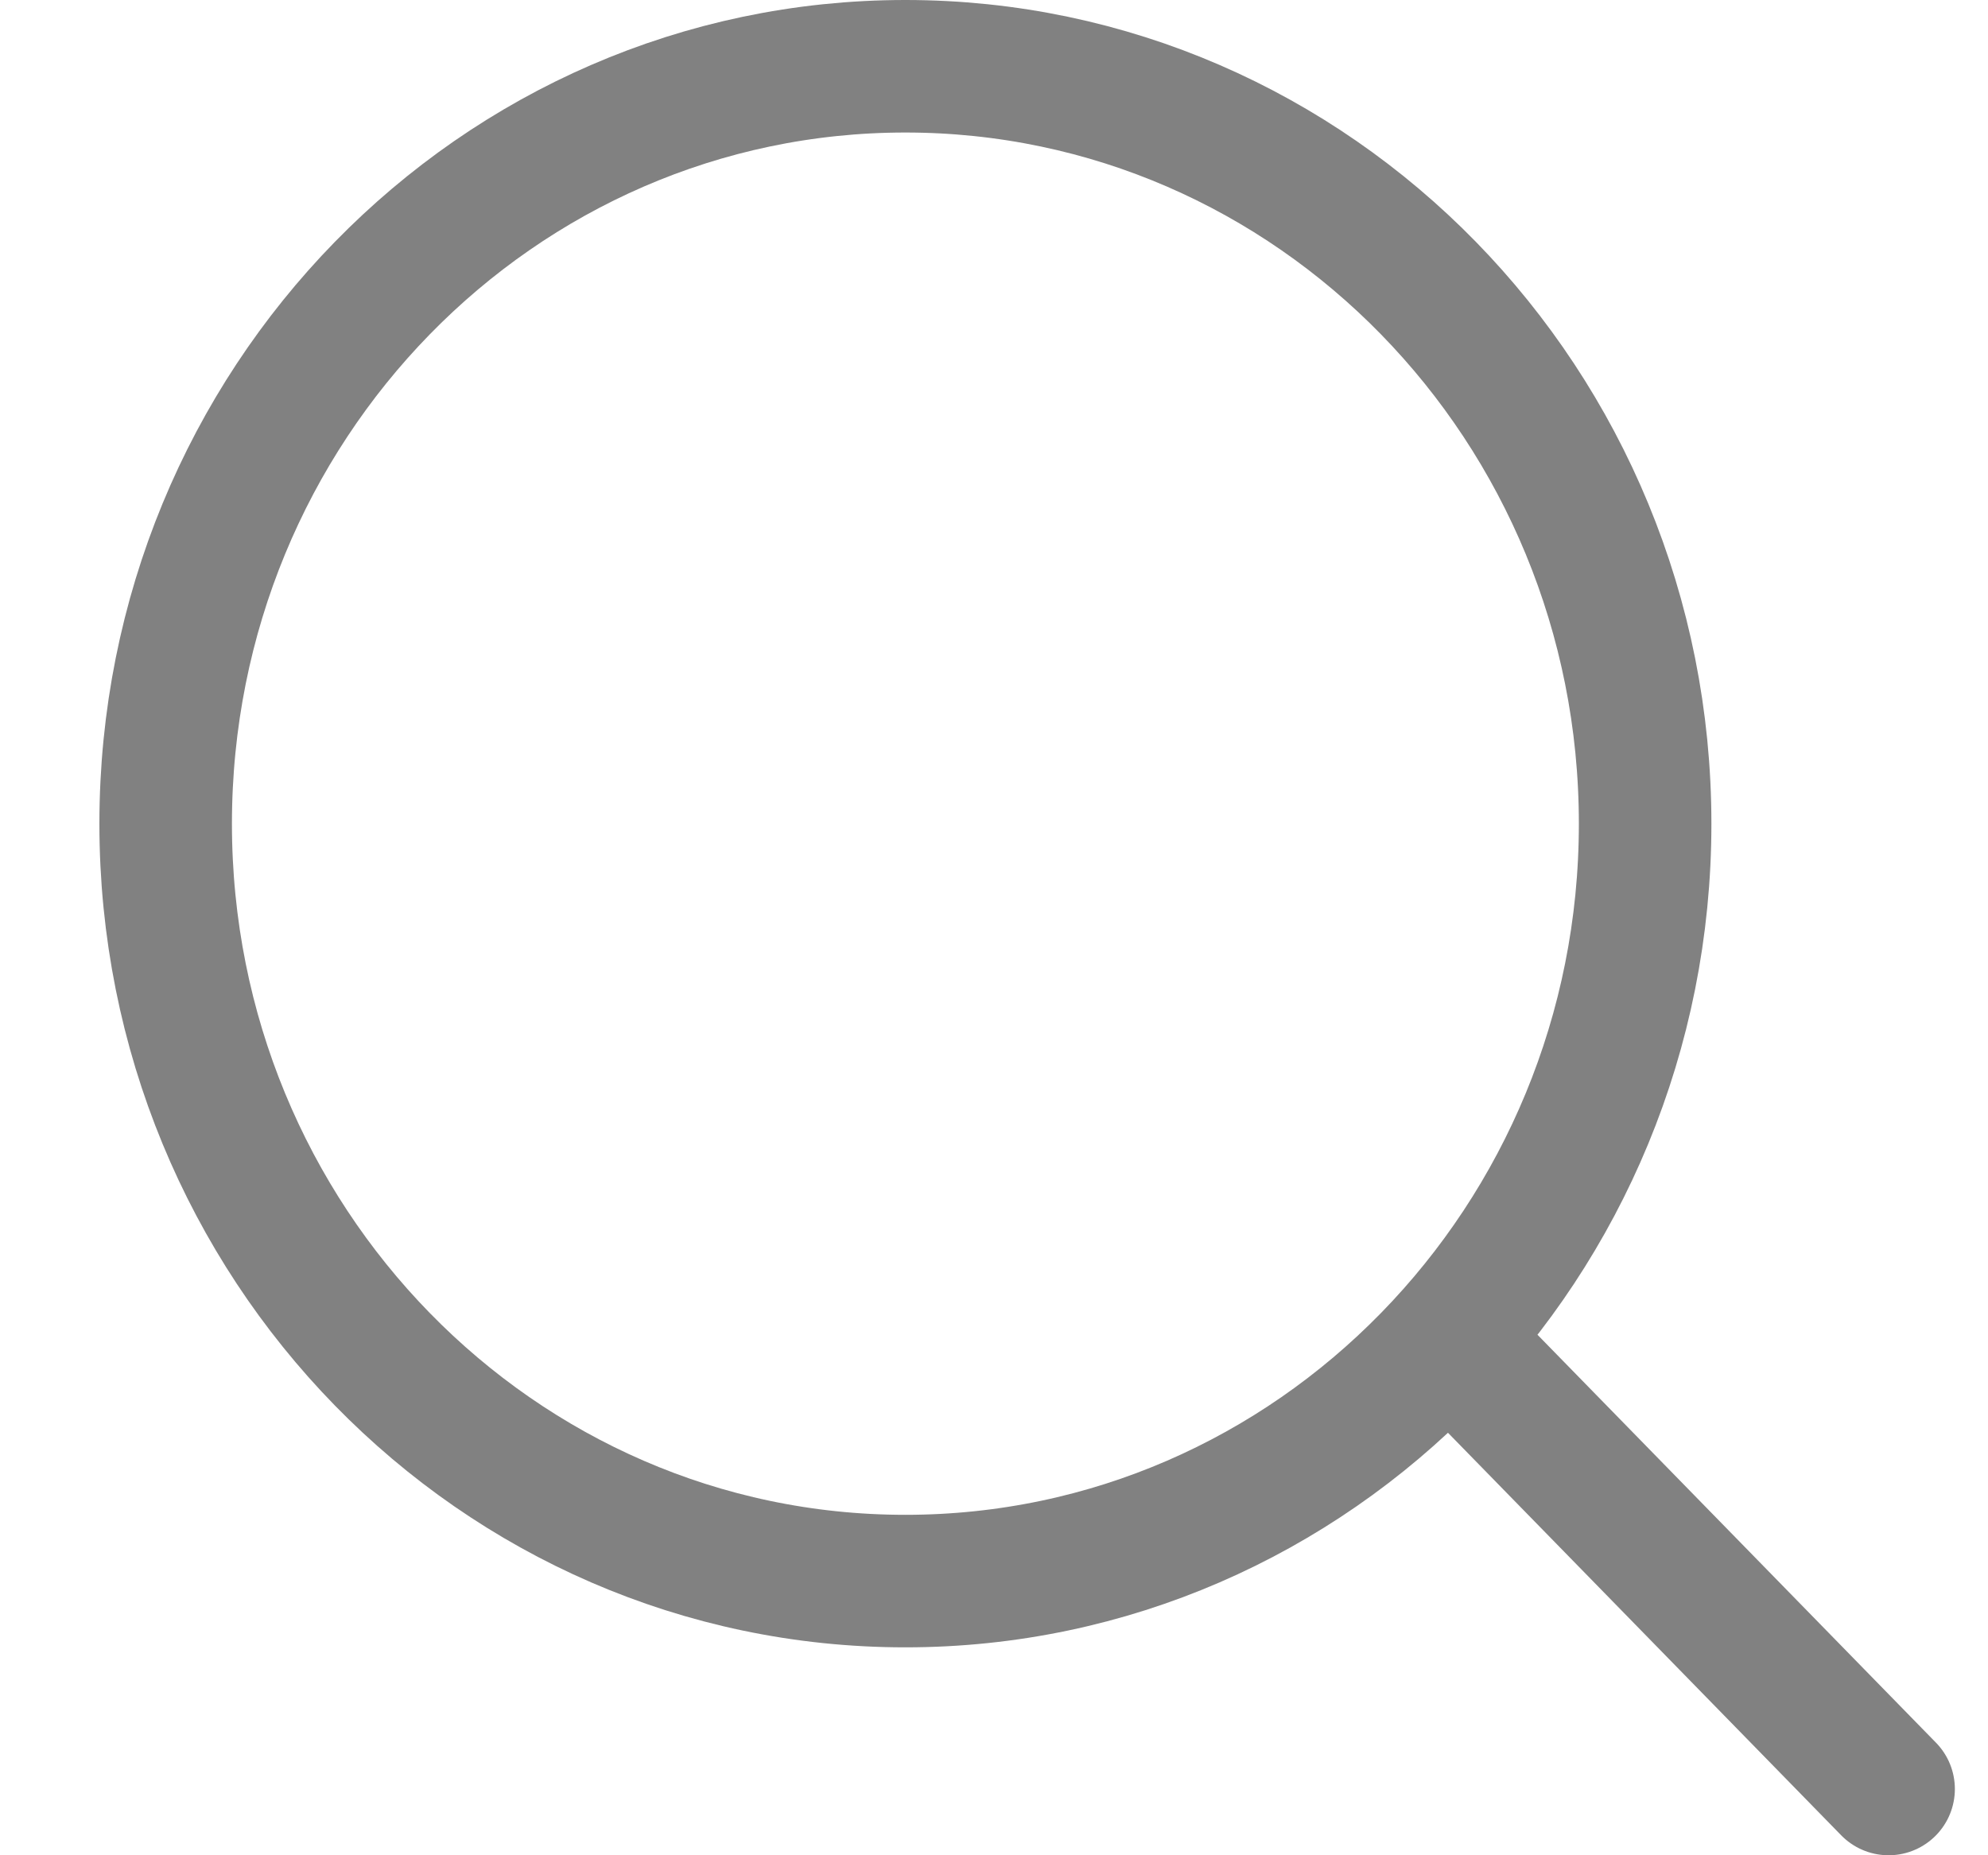 <svg width="15" height="14" viewBox="0 0 15 14" fill="none"
     xmlns="http://www.w3.org/2000/svg">
    <path
        d="M11.055 10.229L14.25 13.5M12.413 6.216C12.413 9.372 9.914 11.931 6.831 11.931C3.749 11.931 1.25 9.372 1.25 6.216C1.25 3.059 3.749 0.5 6.831 0.5C9.914 0.5 12.413 3.059 12.413 6.216Z"
        stroke="#818181" stroke-linecap="round"/>
</svg>
